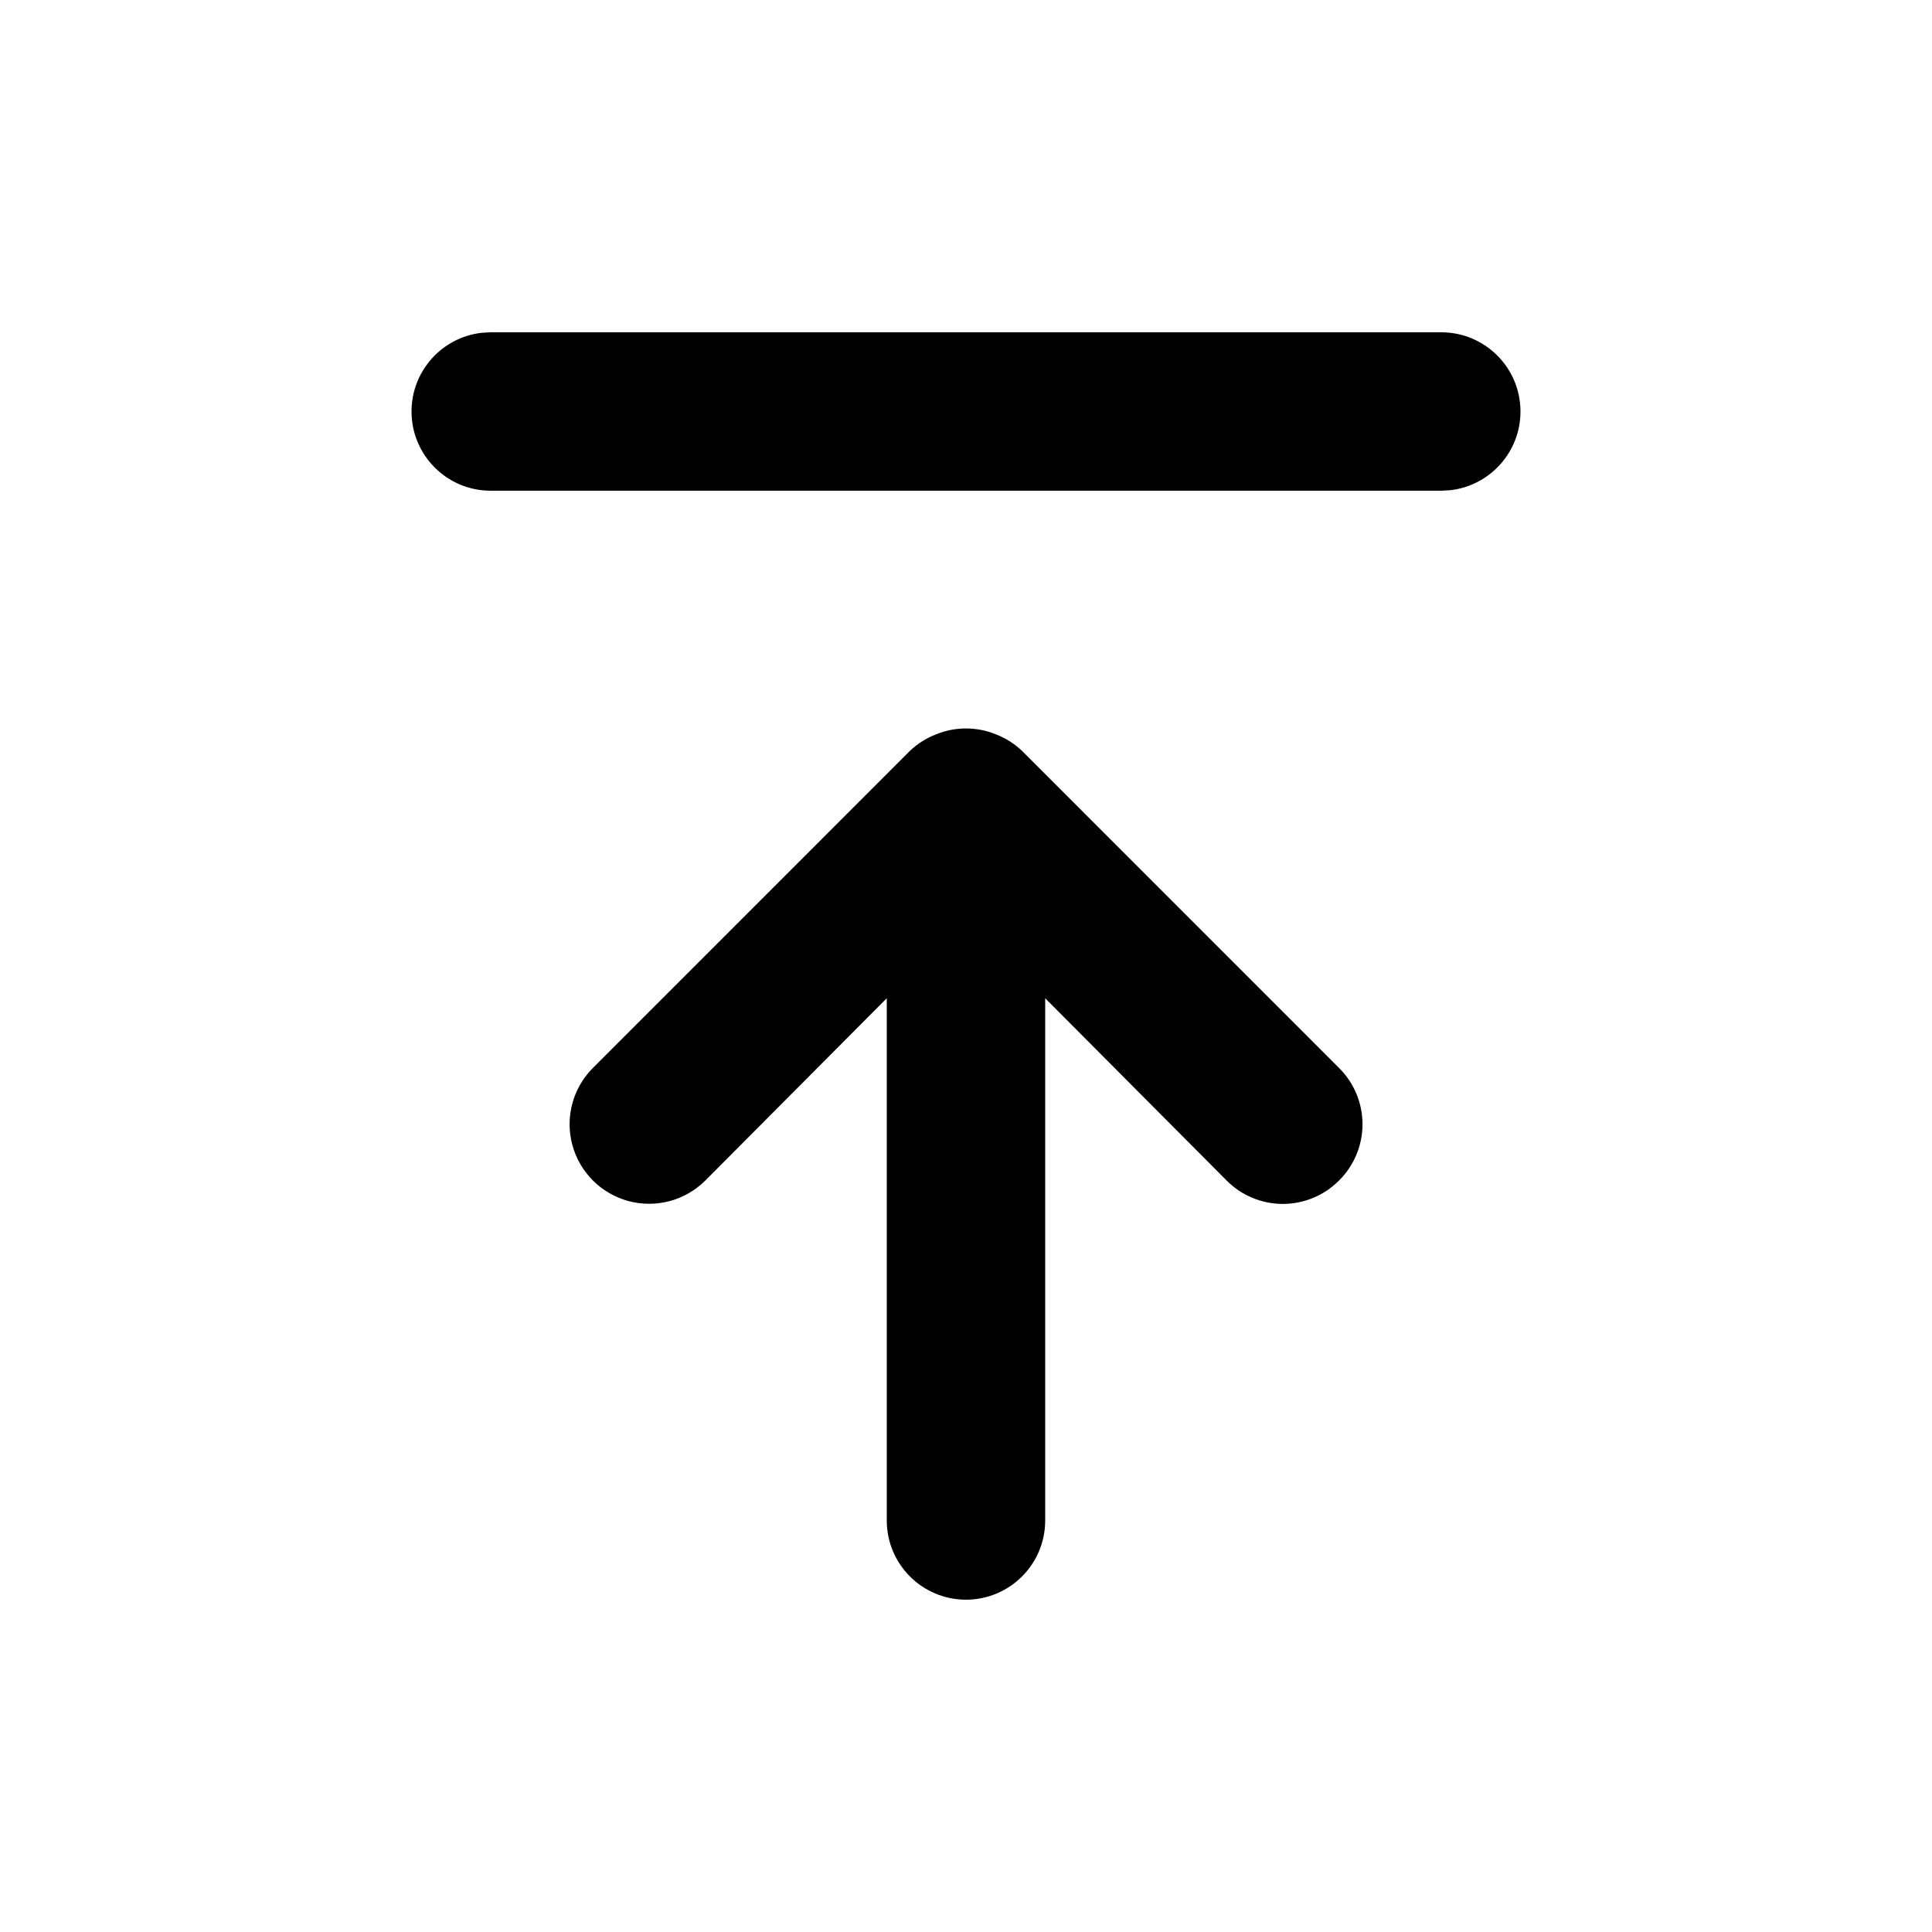 <?xml version="1.0" encoding="UTF-8"?>
<!-- Uploaded to: ICON Repo, www.svgrepo.com, Generator: ICON Repo Mixer Tools -->
<svg fill="#000000" width="800px" height="800px" version="1.1" viewBox="144 144 512 512" xmlns="http://www.w3.org/2000/svg">
 <path d="m330.93 456.84 48.074-48.293v138.39c0 11.598 9.398 20.996 20.992 20.996s20.992-9.398 20.992-20.996v-138.39l48.07 48.293c3.941 3.977 9.309 6.211 14.902 6.211 5.598 0 10.965-2.234 14.906-6.211 3.973-3.941 6.211-9.309 6.211-14.91 0-5.598-2.238-10.965-6.211-14.906l-83.969-83.988c-1.996-1.914-4.352-3.41-6.926-4.41-5.113-2.102-10.844-2.102-15.953 0-2.578 1-4.934 2.496-6.93 4.41l-83.969 83.988c-5.324 5.328-7.402 13.09-5.453 20.363 1.949 7.277 7.629 12.961 14.902 14.91 7.273 1.949 15.035-0.133 20.359-5.457zm195.02-224.78c11.594 0 20.992 9.398 20.992 20.992 0 10.766-8.102 19.637-18.543 20.852l-2.449 0.141h-251.9c-11.594 0-20.992-9.398-20.992-20.992 0-10.766 8.102-19.641 18.543-20.852l2.449-0.141z" fill-rule="evenodd"/>
</svg>